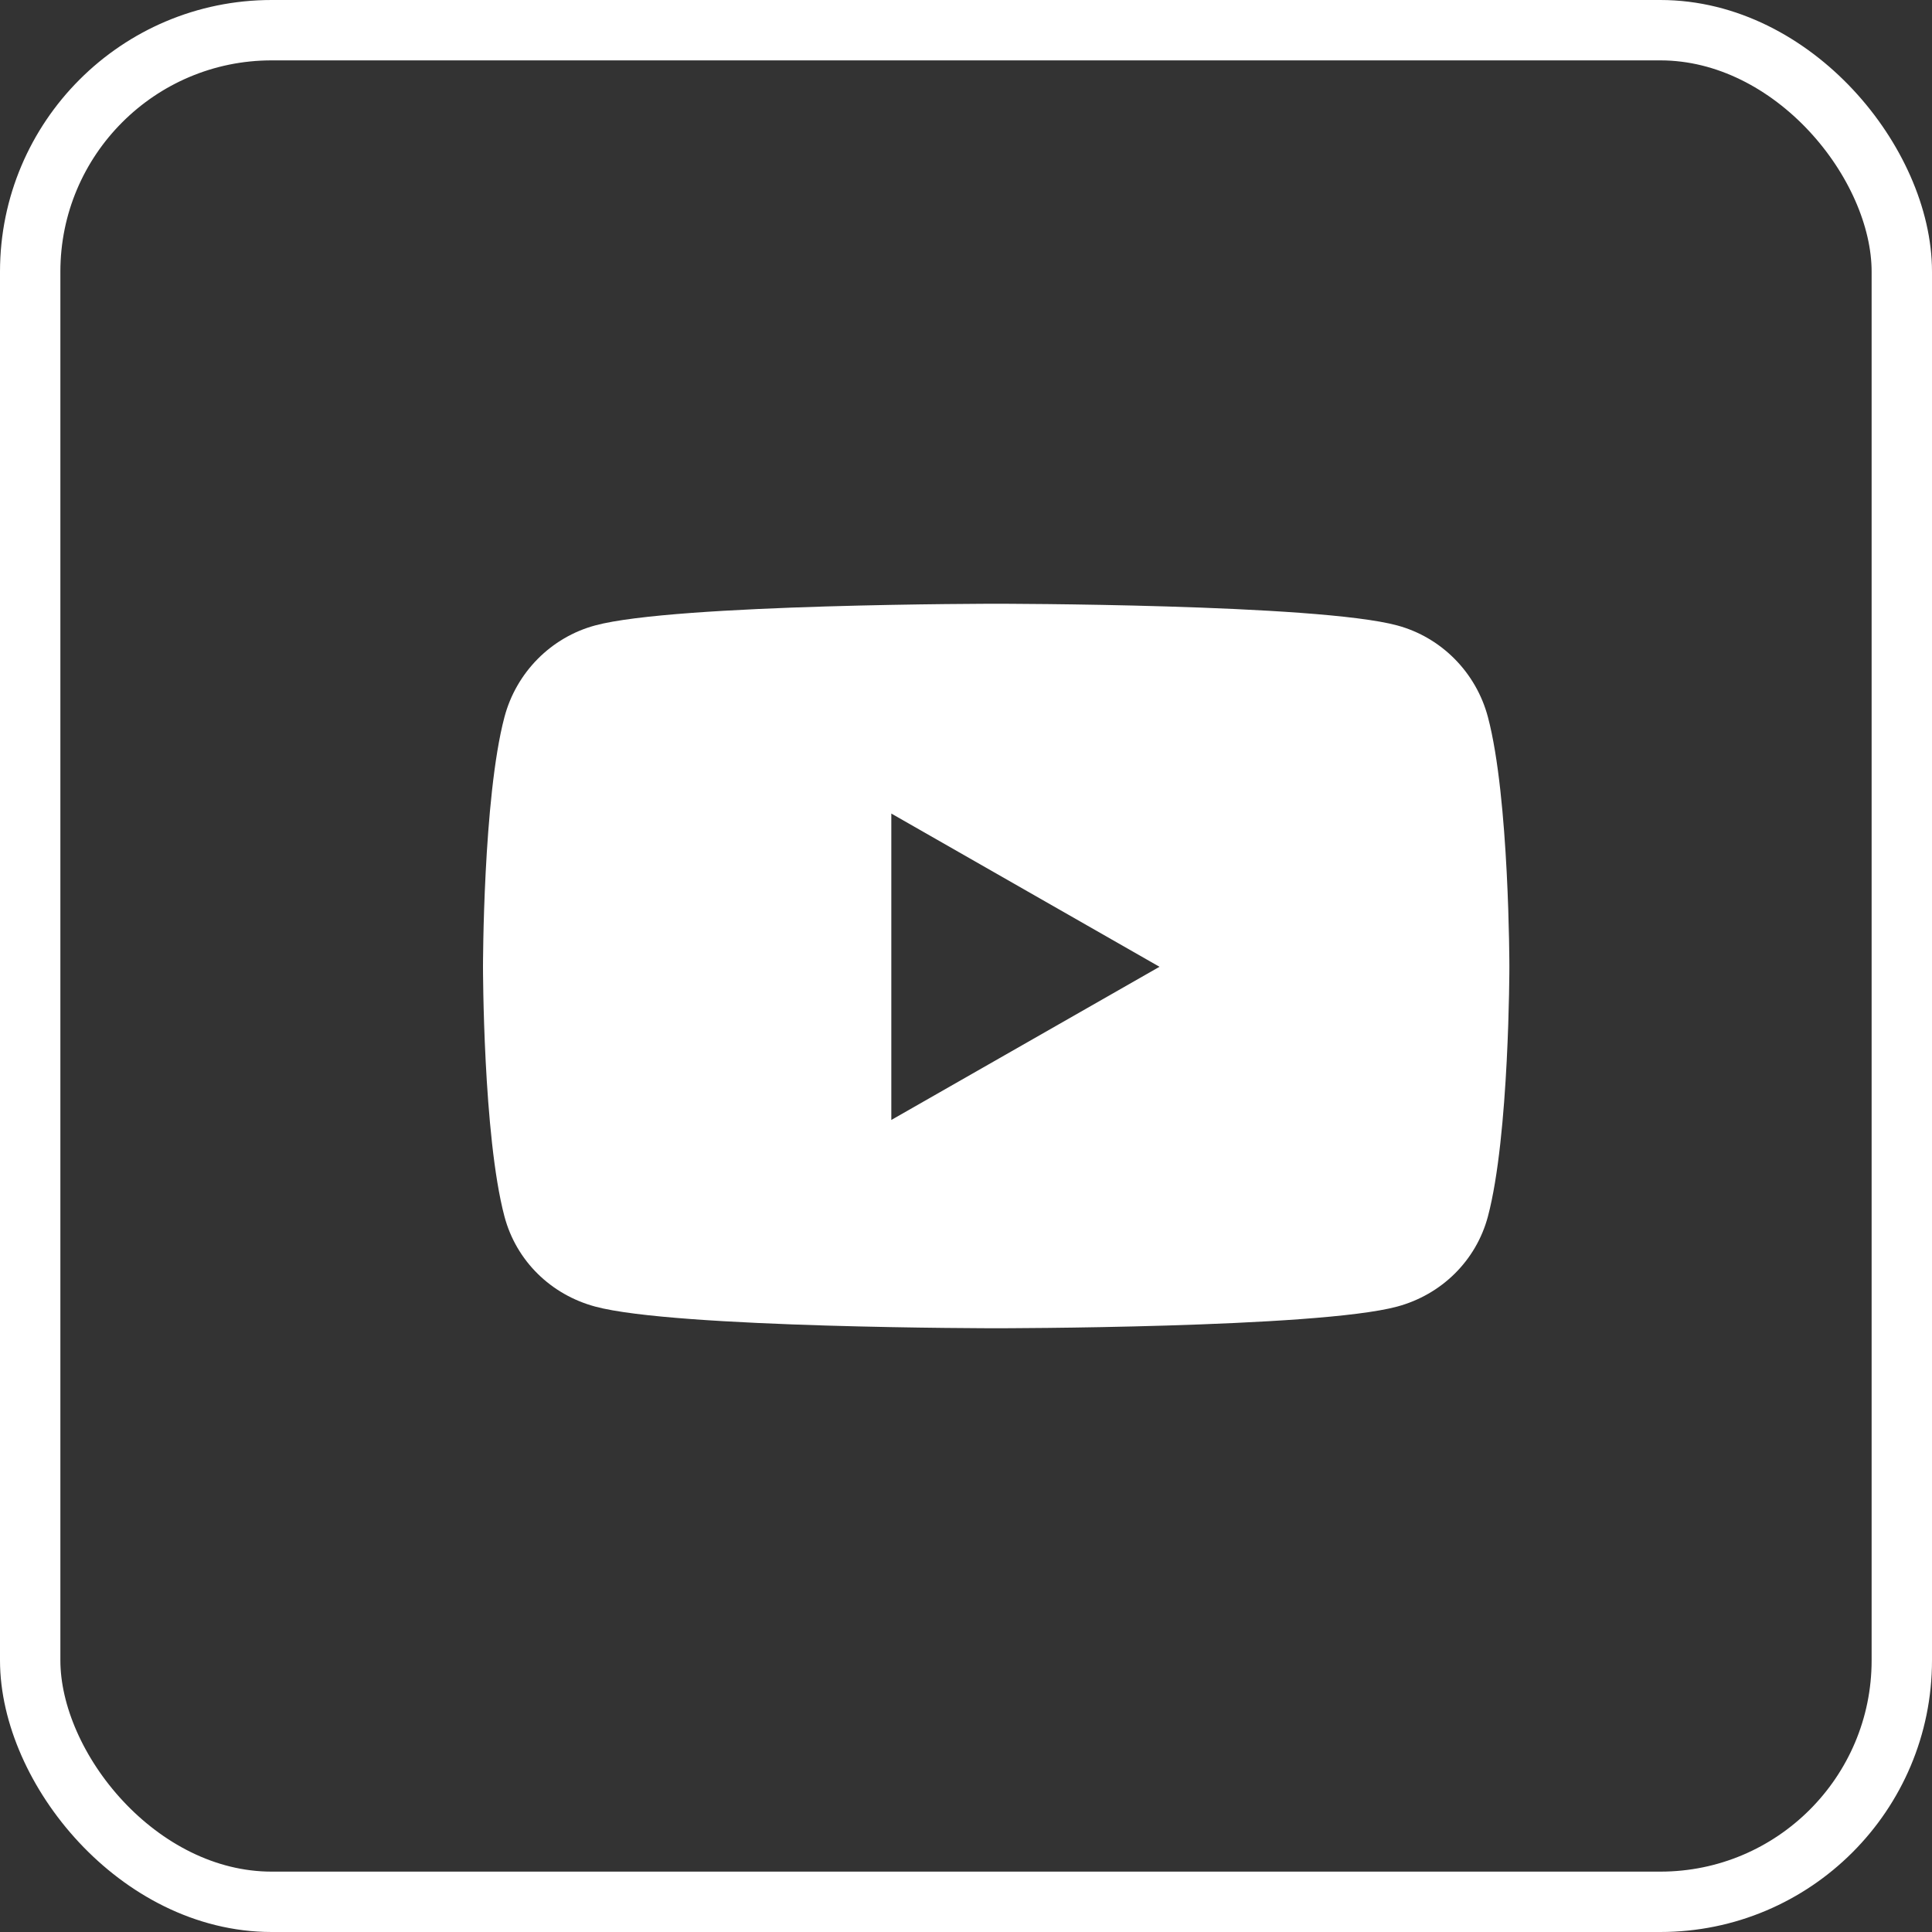 <?xml version="1.0" encoding="UTF-8"?>
<svg width="32px" height="32px" viewBox="0 0 32 32" version="1.1" xmlns="http://www.w3.org/2000/svg" xmlns:xlink="http://www.w3.org/1999/xlink">
    <rect x="0" y="0" width="32" height="32" fill="#333333" stroke="none"/>
    <title>Group 4</title>
    <g id="salesforce" stroke="none" stroke-width="1" fill="none" fill-rule="evenodd" opacity="1">
        <g id="Value-Creators-updated" transform="translate(-1426, -2876)">
            <g id="footer" transform="translate(-1, 2801)">
                <g id="Group-4" transform="translate(1427, 75)">
                    <rect id="Rectangle-Copy-52" stroke="#FFFFFF" x="0.5" y="0.5" width="31" height="31" rx="4"></rect>
                    <g id="youtube" transform="translate(8, 10)" fill="#FFFFFF" fill-rule="nonzero">
                        <path d="M15.142,0.359 C13.816,0 8.5,0 8.5,0 C8.5,0 3.184,0 1.858,0.359 C1.127,0.556 0.551,1.137 0.355,1.878 C0,3.219 0,6.013 0,6.013 C0,6.013 0,8.806 0.355,10.147 C0.551,10.887 1.127,11.444 1.858,11.641 C3.184,12 8.5,12 8.5,12 C8.5,12 13.816,12 15.142,11.641 C15.873,11.444 16.449,10.884 16.645,10.147 C17,8.806 17,6.013 17,6.013 C17,6.013 17,3.219 16.645,1.878 C16.449,1.137 15.873,0.556 15.142,0.359 Z M6.763,8.55 L6.763,3.475 L11.205,6.013 L6.763,8.55 L6.763,8.55 Z" id="Shape"></path>
                    </g>
                </g>
            </g>
        </g>
    </g>
</svg>